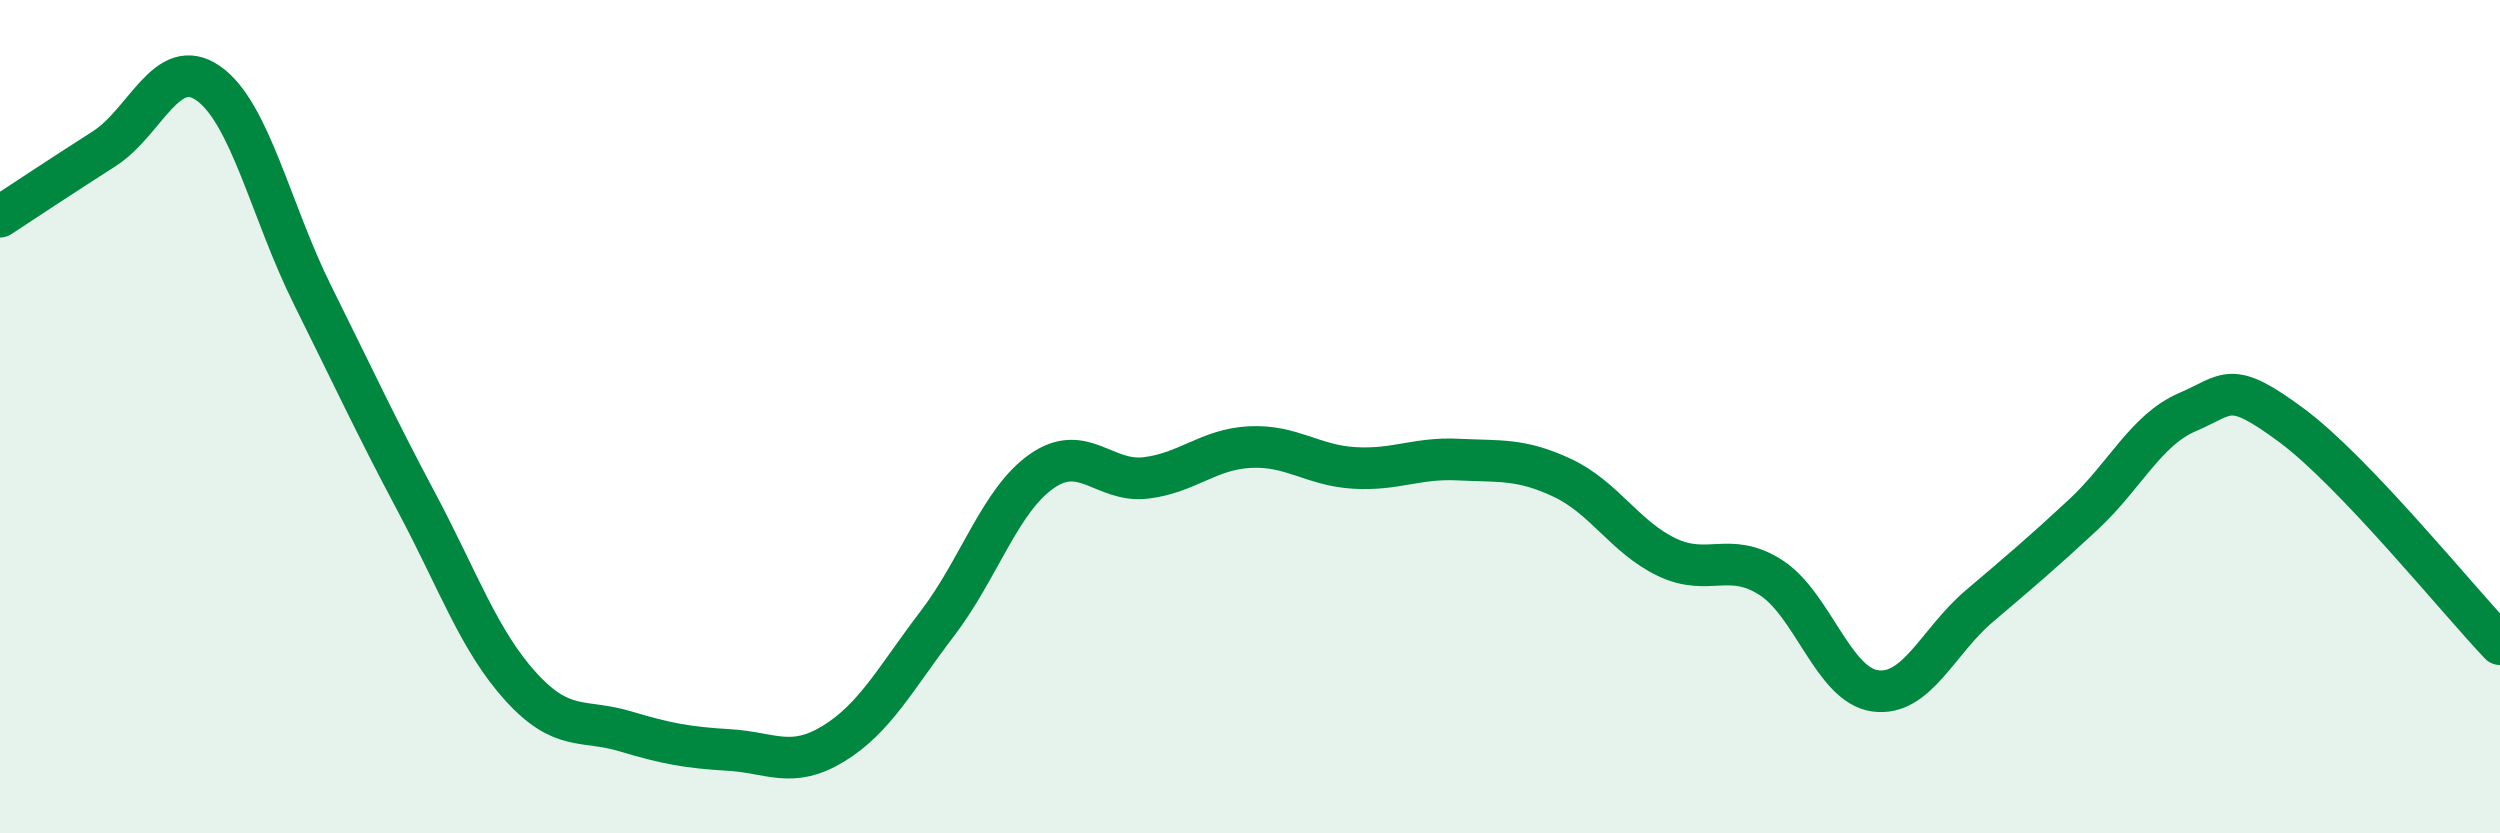 
    <svg width="60" height="20" viewBox="0 0 60 20" xmlns="http://www.w3.org/2000/svg">
      <path
        d="M 0,5.2 C 0.5,4.87 1.5,4.21 2.5,3.57 C 3.5,2.93 4,1.3 5,2 C 6,2.7 6.5,5.07 7.5,7.08 C 8.5,9.09 9,10.18 10,12.06 C 11,13.94 11.5,15.38 12.5,16.48 C 13.5,17.58 14,17.25 15,17.55 C 16,17.85 16.5,17.94 17.5,18 C 18.5,18.06 19,18.46 20,17.85 C 21,17.24 21.5,16.27 22.5,14.96 C 23.5,13.65 24,12.01 25,11.31 C 26,10.61 26.5,11.59 27.5,11.47 C 28.5,11.35 29,10.78 30,10.73 C 31,10.68 31.5,11.17 32.5,11.23 C 33.5,11.29 34,10.98 35,11.03 C 36,11.08 36.5,11 37.5,11.47 C 38.5,11.94 39,12.89 40,13.37 C 41,13.85 41.5,13.22 42.5,13.86 C 43.5,14.5 44,16.44 45,16.58 C 46,16.72 46.5,15.4 47.5,14.55 C 48.5,13.7 49,13.28 50,12.35 C 51,11.42 51.5,10.32 52.5,9.89 C 53.5,9.46 53.5,9.1 55,10.21 C 56.5,11.32 59,14.41 60,15.46L60 20L0 20Z"
        fill="#008740"
        opacity="0.1"
        stroke-linecap="round"
        stroke-linejoin="round"
      />
      <path
        d="M 0,5.2 C 0.5,4.87 1.5,4.21 2.5,3.57 C 3.5,2.93 4,1.3 5,2 C 6,2.7 6.5,5.07 7.5,7.08 C 8.5,9.09 9,10.18 10,12.06 C 11,13.94 11.5,15.38 12.5,16.48 C 13.5,17.58 14,17.25 15,17.55 C 16,17.85 16.5,17.94 17.5,18 C 18.5,18.06 19,18.46 20,17.85 C 21,17.24 21.5,16.27 22.5,14.96 C 23.5,13.65 24,12.01 25,11.31 C 26,10.61 26.5,11.59 27.5,11.47 C 28.5,11.35 29,10.78 30,10.73 C 31,10.68 31.5,11.17 32.5,11.23 C 33.5,11.29 34,10.98 35,11.03 C 36,11.08 36.5,11 37.5,11.47 C 38.5,11.94 39,12.89 40,13.37 C 41,13.85 41.5,13.22 42.5,13.86 C 43.5,14.5 44,16.44 45,16.58 C 46,16.72 46.5,15.4 47.5,14.55 C 48.5,13.7 49,13.28 50,12.35 C 51,11.42 51.5,10.32 52.5,9.89 C 53.5,9.46 53.5,9.1 55,10.21 C 56.5,11.32 59,14.41 60,15.46"
        stroke="#008740"
        stroke-width="1"
        fill="none"
        stroke-linecap="round"
        stroke-linejoin="round"
      />
    </svg>
  